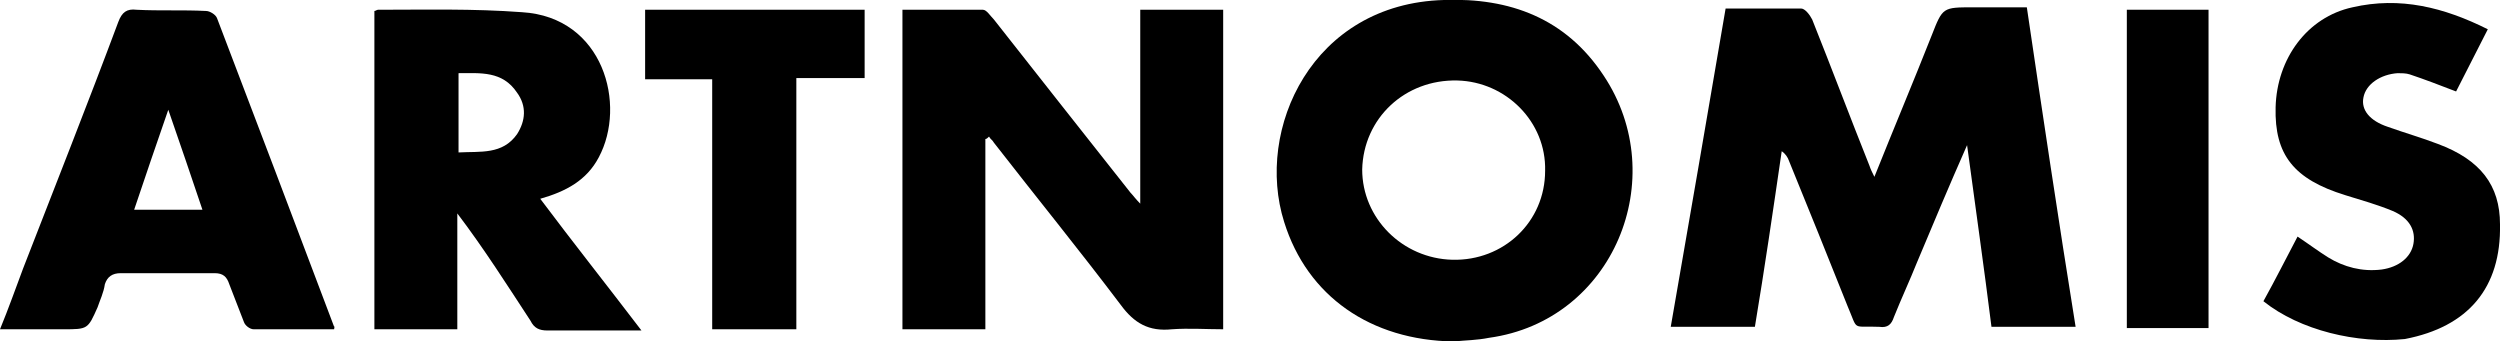 <?xml version="1.0" encoding="utf-8"?>
<!-- Generator: Adobe Illustrator 26.0.2, SVG Export Plug-In . SVG Version: 6.00 Build 0)  -->
<svg version="1.1" xmlns="http://www.w3.org/2000/svg" xmlns:xlink="http://www.w3.org/1999/xlink" x="0px" y="0px"
	 viewBox="0 0 205 28" style="enable-background:new 0 0 205 28;" xml:space="preserve">
<g id="Ebene_1">
</g>
<g id="Isolationsmodus">
	<g>
		<path d="M141.5,0.7c2.2,0,4.2,0,6.2,0c0.3,0,0.7,0.5,0.9,0.9c1.6,4,3.1,8,4.7,12c0.1,0.3,0.2,0.5,0.4,0.9c1.6-4,3.2-7.8,4.7-11.6
			c0.9-2.3,0.9-2.3,3.4-2.3c1.4,0,2.9,0,4.4,0c1.3,8.8,2.6,17.5,4,26.2c-2.3,0-4.5,0-6.9,0c-0.6-4.8-1.3-9.7-2-14.9
			c-1.5,3.4-2.8,6.5-4.1,9.6c-0.6,1.5-1.3,3-1.9,4.5c-0.2,0.6-0.5,0.9-1.2,0.8c-2.3-0.1-1.7,0.4-2.6-1.7c-1.6-4-3.2-8-4.8-11.9
			c-0.1-0.3-0.3-0.6-0.6-0.8c-0.7,4.8-1.4,9.6-2.2,14.4c-2.3,0-4.5,0-6.9,0C138.5,18.2,140,9.5,141.5,0.7z"/>
		<path d="M80.8,11.4c0,5.2,0,10.4,0,15.6c-2.3,0-4.5,0-6.8,0c0-8.7,0-17.4,0-26.2c2.2,0,4.4,0,6.6,0c0.3,0,0.6,0.5,0.9,0.8
			c3.7,4.7,7.4,9.4,11.2,14.2c0.2,0.2,0.4,0.5,0.8,0.9c0-5.4,0-10.6,0-15.9c2.3,0,4.5,0,6.8,0c0,8.7,0,17.4,0,26.2
			c-1.4,0-2.8-0.1-4.2,0c-1.9,0.2-3.1-0.5-4.2-2c-3.4-4.5-6.9-8.8-10.4-13.3c-0.1-0.2-0.3-0.3-0.4-0.5C81,11.3,80.9,11.4,80.8,11.4z
			"/>
		<path d="M119.2,28c-6.8-0.1-12-3.7-13.9-9.8c-2.4-7.6,2.3-17.9,13.1-18.2c5.4-0.2,10,1.5,13.1,6.2c5.6,8.4,0.8,20.1-9.4,21.5
			C121.1,27.9,120.2,27.9,119.2,28z M119.1,21.3c4.2,0.1,7.6-3.1,7.6-7.3c0.1-4-3.2-7.3-7.2-7.4c-4.3-0.1-7.7,3.1-7.8,7.3
			C111.7,17.9,115,21.2,119.1,21.3z"/>
		<path d="M37.5,27c-2.4,0-4.6,0-6.8,0c0-8.7,0-17.4,0-26.1c0.1,0,0.2-0.1,0.3-0.1c3.9,0,7.8-0.1,11.8,0.2c6.7,0.4,8.6,7.6,6.3,11.9
			c-1,1.9-2.7,2.8-4.8,3.4c2.7,3.6,5.4,7,8.3,10.8c-0.8,0-1.4,0-2,0c-1.9,0-3.8,0-5.7,0c-0.7,0-1.1-0.2-1.4-0.8
			c-1.9-2.9-3.8-5.9-6-8.8C37.5,20.7,37.5,23.8,37.5,27z M37.6,6c0,2.2,0,4.3,0,6.5c1.8-0.1,3.6,0.2,4.8-1.5c0.7-1.1,0.8-2.3,0-3.4
			C41.2,5.8,39.4,6,37.6,6z"/>
		<path d="M27.4,27c-2.2,0-4.4,0-6.6,0c-0.3,0-0.7-0.3-0.8-0.6c-0.4-1-0.8-2.1-1.2-3.1c-0.2-0.6-0.5-0.9-1.2-0.9c-2.6,0-5.1,0-7.7,0
			c-0.7,0-1.1,0.3-1.3,0.9C8.5,24,8.2,24.6,8,25.2C7.2,27,7.2,27,5.2,27c-1.7,0-3.3,0-5.2,0c0.7-1.7,1.3-3.4,1.9-5
			C4.5,15.3,7.2,8.5,9.7,1.8c0.3-0.8,0.7-1.1,1.5-1c1.9,0.1,3.8,0,5.7,0.1c0.3,0,0.8,0.3,0.9,0.6c3.2,8.4,6.4,16.8,9.6,25.3
			C27.5,26.7,27.4,26.8,27.4,27z M11,17.2c1.9,0,3.7,0,5.6,0c-0.9-2.7-1.8-5.3-2.8-8.2C12.8,11.9,11.9,14.5,11,17.2z"/>
		<path d="M185.6,24.7c1-1.8,1.9-3.6,2.8-5.3c0.9,0.6,1.7,1.2,2.5,1.7c1.3,0.8,2.8,1.2,4.4,1c1.4-0.2,2.4-1,2.6-2.1
			c0.2-1.1-0.3-2.1-1.7-2.7c-1.2-0.5-2.6-0.9-3.9-1.3c-4.2-1.3-5.8-3.3-5.7-7.2c0.1-4,2.6-7.4,6.3-8.2c3.9-0.9,7.5,0,11.1,1.8
			c-0.9,1.8-1.8,3.5-2.6,5.1c-1.3-0.5-2.6-1-3.8-1.4c-0.3-0.1-0.7-0.1-1-0.1c-1.4,0.1-2.6,0.9-2.8,2c-0.2,1,0.5,1.9,2,2.4
			c1.4,0.5,2.8,0.9,4.1,1.4c3.5,1.3,5.1,3.4,5.1,6.6c0.1,5.2-2.6,8.4-7.8,9.4C193.3,28.2,188.6,27.1,185.6,24.7z"/>
		<path d="M65.3,27c-2.4,0-4.6,0-6.9,0c0-6.8,0-13.6,0-20.5c-1.9,0-3.7,0-5.5,0c0-1.9,0-3.8,0-5.7c6,0,11.9,0,18,0
			c0,1.8,0,3.7,0,5.6c-1.8,0-3.7,0-5.6,0C65.3,13.3,65.3,20.1,65.3,27z"/>
		<path d="M174.4,0.8c2.2,0,4.4,0,6.7,0c0,8.7,0,17.4,0,26.1c-2.2,0-4.4,0-6.7,0C174.4,18.3,174.4,9.6,174.4,0.8z"/>
	</g>
</g>
</svg>
